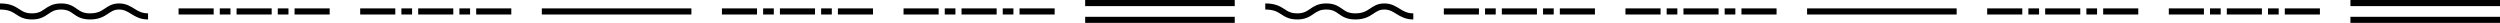 <?xml version="1.0" encoding="UTF-8"?> <svg xmlns="http://www.w3.org/2000/svg" width="1638" height="15" viewBox="0 0 1638 15" fill="none"> <path d="M0 4.25C12 4.25 11 10.75 21 10.75C30.5 10.75 30.5 4.25 40 4.25C49.5 4.25 49 10.75 59 10.75C69.5 10.75 70 4.25 78 4.25C86 4.25 88 10.75 97 10.75" stroke="black" stroke-width="4"></path> <rect x="193" y="5.5" width="23" height="4" fill="black"></rect> <rect x="155" y="5.5" width="23" height="4" fill="black"></rect> <rect x="117" y="5.5" width="23" height="4" fill="black"></rect> <rect x="182" y="5.5" width="7" height="4" fill="black"></rect> <rect x="144" y="5.5" width="7" height="4" fill="black"></rect> <rect x="312" y="5.5" width="23" height="4" fill="black"></rect> <rect x="274" y="5.5" width="23" height="4" fill="black"></rect> <rect x="236" y="5.5" width="23" height="4" fill="black"></rect> <rect x="301" y="5.5" width="7" height="4" fill="black"></rect> <rect x="263" y="5.5" width="7" height="4" fill="black"></rect> <rect x="355" y="5.5" width="98" height="4" fill="black"></rect> <rect x="549" y="5.5" width="23" height="4" fill="black"></rect> <rect x="511" y="5.5" width="23" height="4" fill="black"></rect> <rect x="473" y="5.5" width="23" height="4" fill="black"></rect> <rect x="538" y="5.5" width="7" height="4" fill="black"></rect> <rect x="500" y="5.5" width="7" height="4" fill="black"></rect> <rect x="668" y="5.5" width="23" height="4" fill="black"></rect> <rect x="630" y="5.5" width="23" height="4" fill="black"></rect> <rect x="592" y="5.5" width="23" height="4" fill="black"></rect> <rect x="657" y="5.5" width="7" height="4" fill="black"></rect> <rect x="619" y="5.5" width="7" height="4" fill="black"></rect> <rect x="711" width="98" height="4" fill="black"></rect> <rect x="711" y="11" width="98" height="4" fill="black"></rect> <path d="M829 4.25C841 4.25 840 10.75 850 10.75C859.5 10.75 859.5 4.25 869 4.25C878.5 4.25 878 10.75 888 10.75C898.5 10.75 899 4.25 907 4.25C915 4.25 917 10.75 926 10.75" stroke="black" stroke-width="4"></path> <rect x="1022" y="5.5" width="23" height="4" fill="black"></rect> <rect x="984" y="5.5" width="23" height="4" fill="black"></rect> <rect x="946" y="5.5" width="23" height="4" fill="black"></rect> <rect x="1011" y="5.5" width="7" height="4" fill="black"></rect> <rect x="973" y="5.5" width="7" height="4" fill="black"></rect> <rect x="1141" y="5.5" width="23" height="4" fill="black"></rect> <rect x="1103" y="5.5" width="23" height="4" fill="black"></rect> <rect x="1065" y="5.5" width="23" height="4" fill="black"></rect> <rect x="1130" y="5.5" width="7" height="4" fill="black"></rect> <rect x="1092" y="5.5" width="7" height="4" fill="black"></rect> <rect x="1184" y="5.5" width="98" height="4" fill="black"></rect> <rect x="1378" y="5.5" width="23" height="4" fill="black"></rect> <rect x="1340" y="5.5" width="23" height="4" fill="black"></rect> <rect x="1302" y="5.5" width="23" height="4" fill="black"></rect> <rect x="1367" y="5.5" width="7" height="4" fill="black"></rect> <rect x="1329" y="5.5" width="7" height="4" fill="black"></rect> <rect x="1497" y="5.5" width="23" height="4" fill="black"></rect> <rect x="1459" y="5.5" width="23" height="4" fill="black"></rect> <rect x="1421" y="5.5" width="23" height="4" fill="black"></rect> <rect x="1486" y="5.5" width="7" height="4" fill="black"></rect> <rect x="1448" y="5.5" width="7" height="4" fill="black"></rect> <rect x="1540" width="98" height="4" fill="black"></rect> <rect x="1540" y="11" width="98" height="4" fill="black"></rect> </svg> 